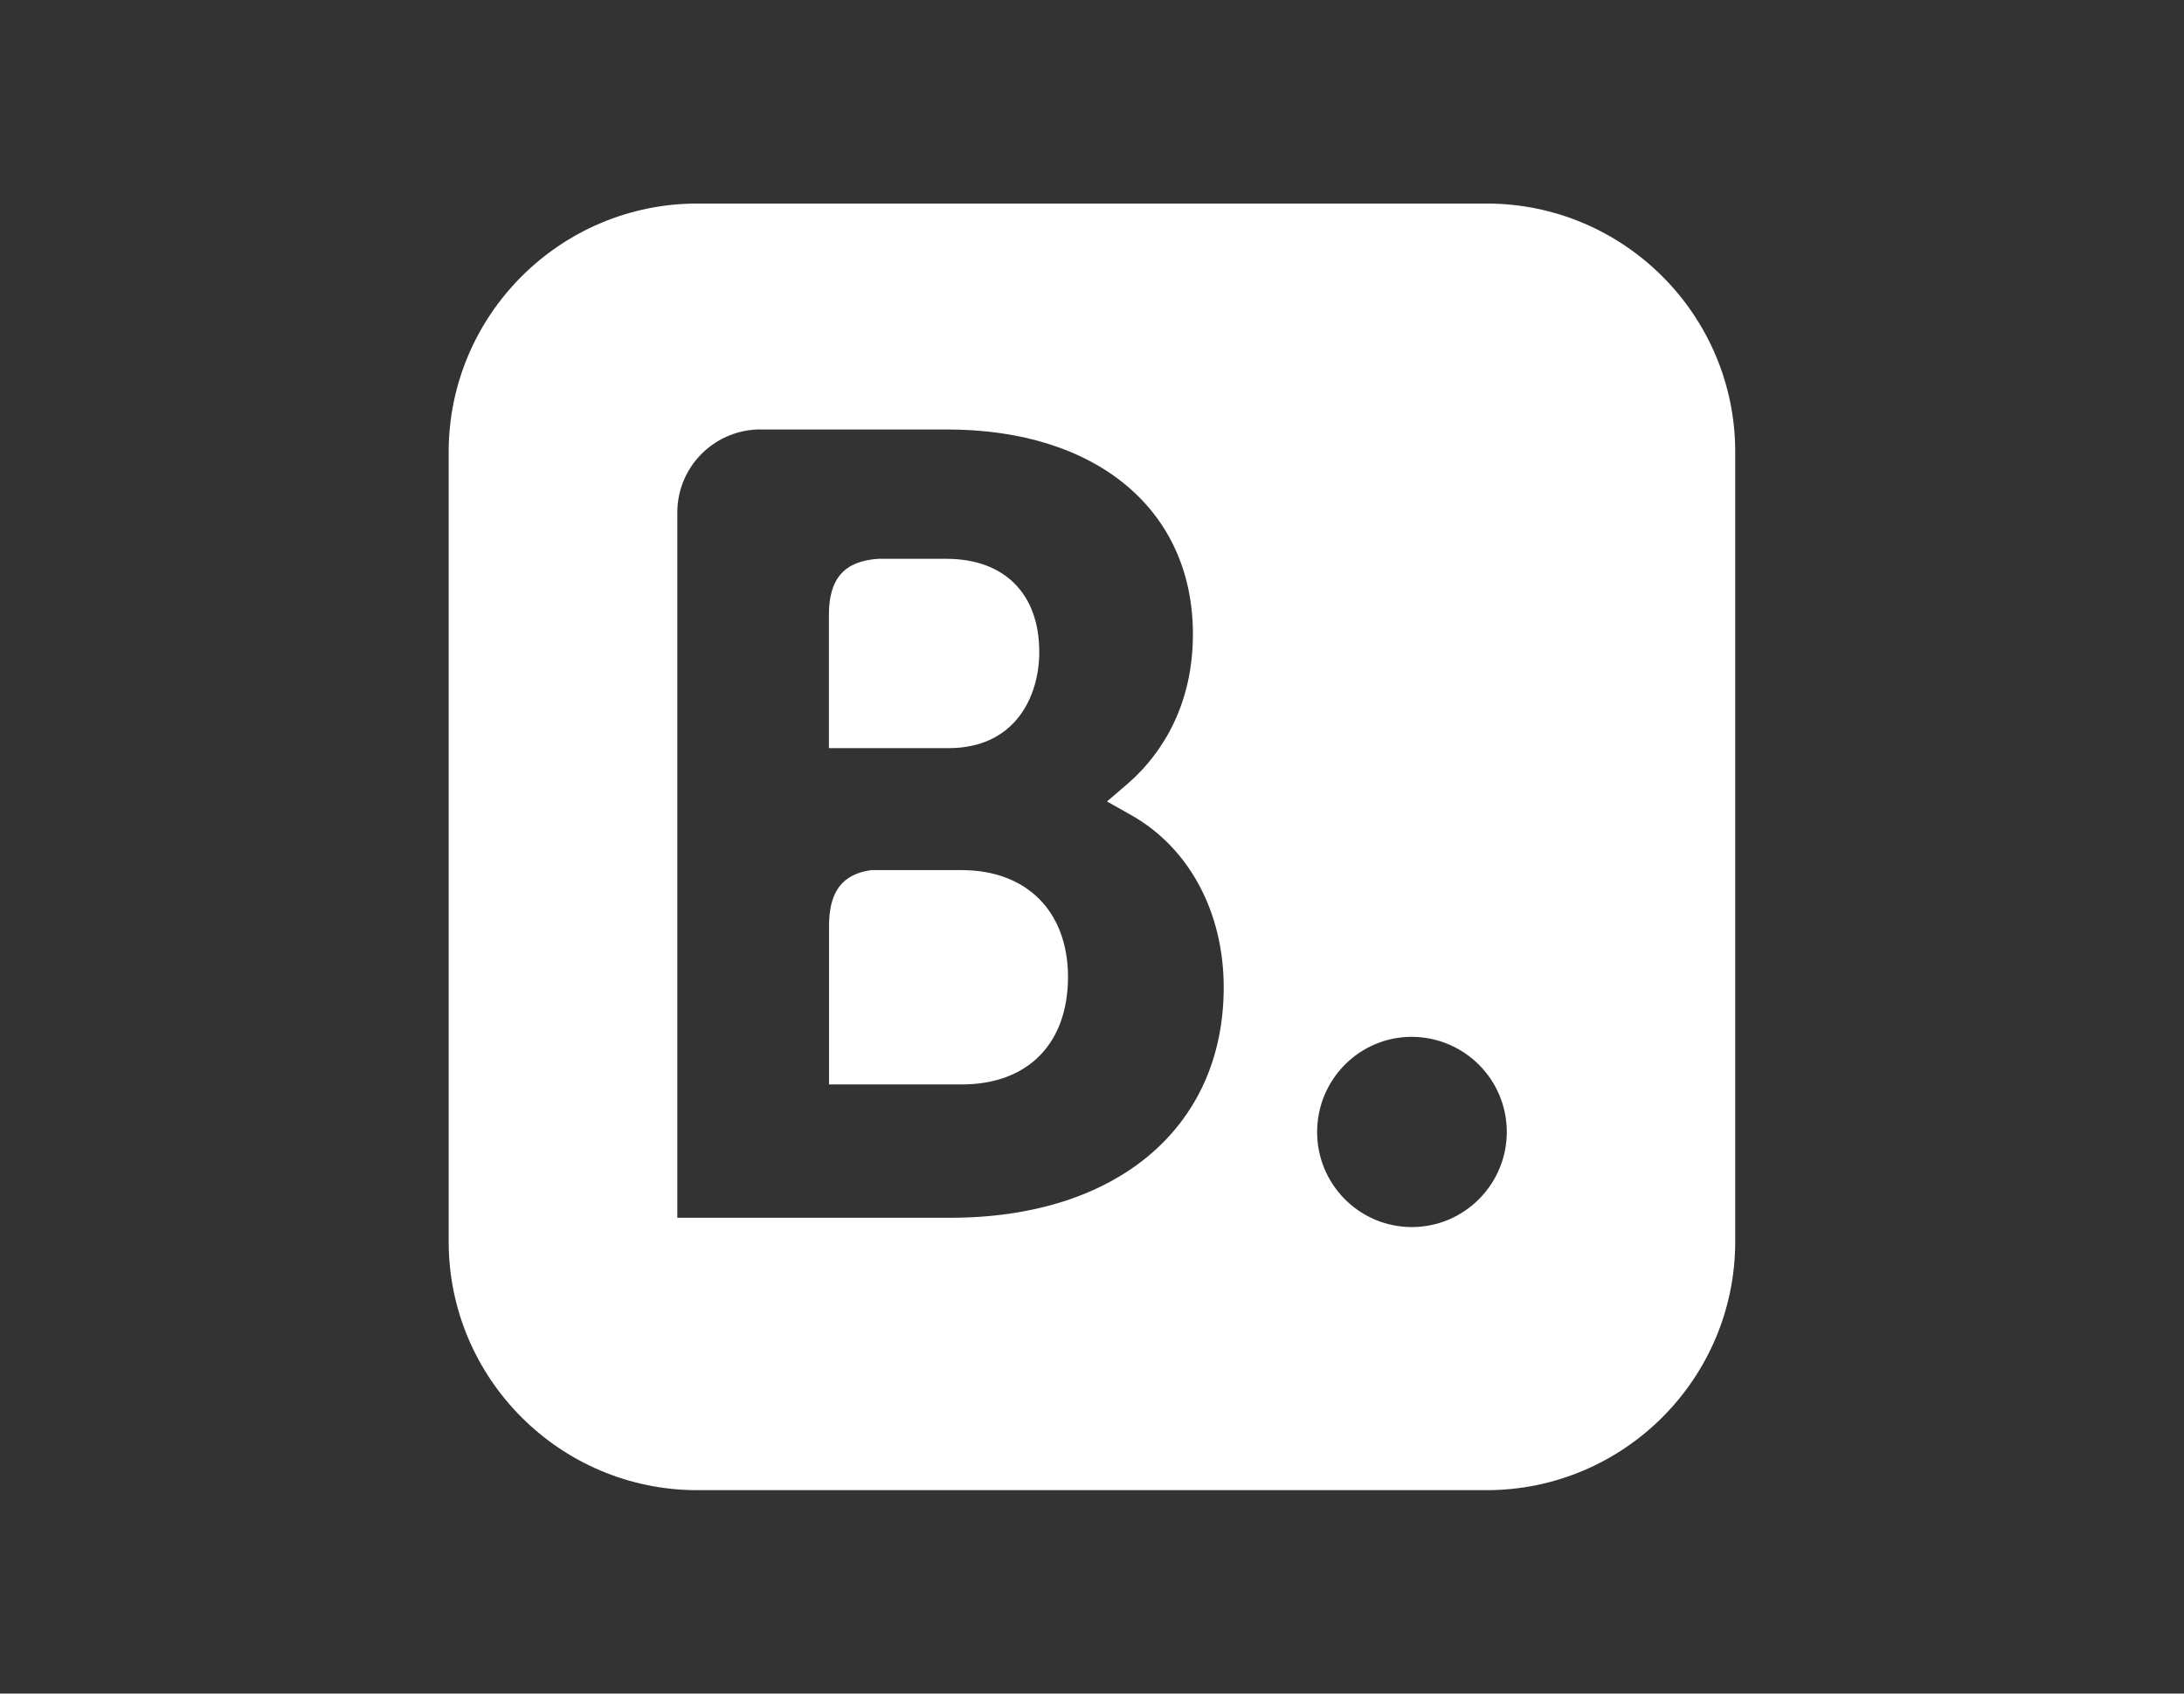 <?xml version="1.0" encoding="utf-8"?>
<!-- Generator: Adobe Illustrator 16.0.4, SVG Export Plug-In . SVG Version: 6.00 Build 0)  -->
<!DOCTYPE svg PUBLIC "-//W3C//DTD SVG 1.1//EN" "http://www.w3.org/Graphics/SVG/1.1/DTD/svg11.dtd">
<svg version="1.1" id="Isolationsmodus" xmlns="http://www.w3.org/2000/svg" xmlns:xlink="http://www.w3.org/1999/xlink" x="0px"
	 y="0px" width="19.218px" height="14.902px" viewBox="0 0 19.218 14.902" enable-background="new 0 0 19.218 14.902"
	 xml:space="preserve">
<rect x="0" y="0" width="19.218" height="14.902" fill="#333333" stroke="none"/>
<g>
	<path fill="#FFFFFF" d="M9.145,5.737c0-0.513-0.307-0.82-0.818-0.82H7.729C7.43,4.937,7.294,5.089,7.294,5.41v0.368v0.805h1.051
		C8.935,6.583,9.145,6.127,9.145,5.737z"/>
	<path fill="#FFFFFF" d="M13.082,1.791H6.136c-1.206,0-2.188,0.981-2.188,2.187V6.29V7.14v3.784c0,1.207,0.981,2.188,2.188,2.188
		h6.945c1.206,0,2.188-0.98,2.188-2.188V7.142V6.29V3.978C15.27,2.772,14.288,1.791,13.082,1.791z M8.365,10.715H5.96V4.502
		c0.004-0.39,0.314-0.708,0.705-0.723h1.671c1.313,0,2.161,0.707,2.161,1.801c0,0.716-0.358,1.129-0.572,1.314L9.741,7.052
		l0.211,0.119c0.512,0.288,0.816,0.855,0.816,1.517C10.768,9.92,9.826,10.715,8.365,10.715z M12.423,10.797
		c-0.46,0-0.833-0.375-0.833-0.836l0,0l0,0l0,0c0-0.463,0.373-0.838,0.833-0.838c0.462,0.002,0.836,0.375,0.836,0.838
		C13.258,10.422,12.884,10.797,12.423,10.797z"/>
	<path fill="#FFFFFF" d="M8.461,7.656H7.666c-0.255,0.036-0.371,0.19-0.371,0.491v1.395h1.167c0.577,0,0.935-0.352,0.936-0.947
		C9.396,8.014,9.03,7.656,8.461,7.656z"/>
</g>
</svg>
